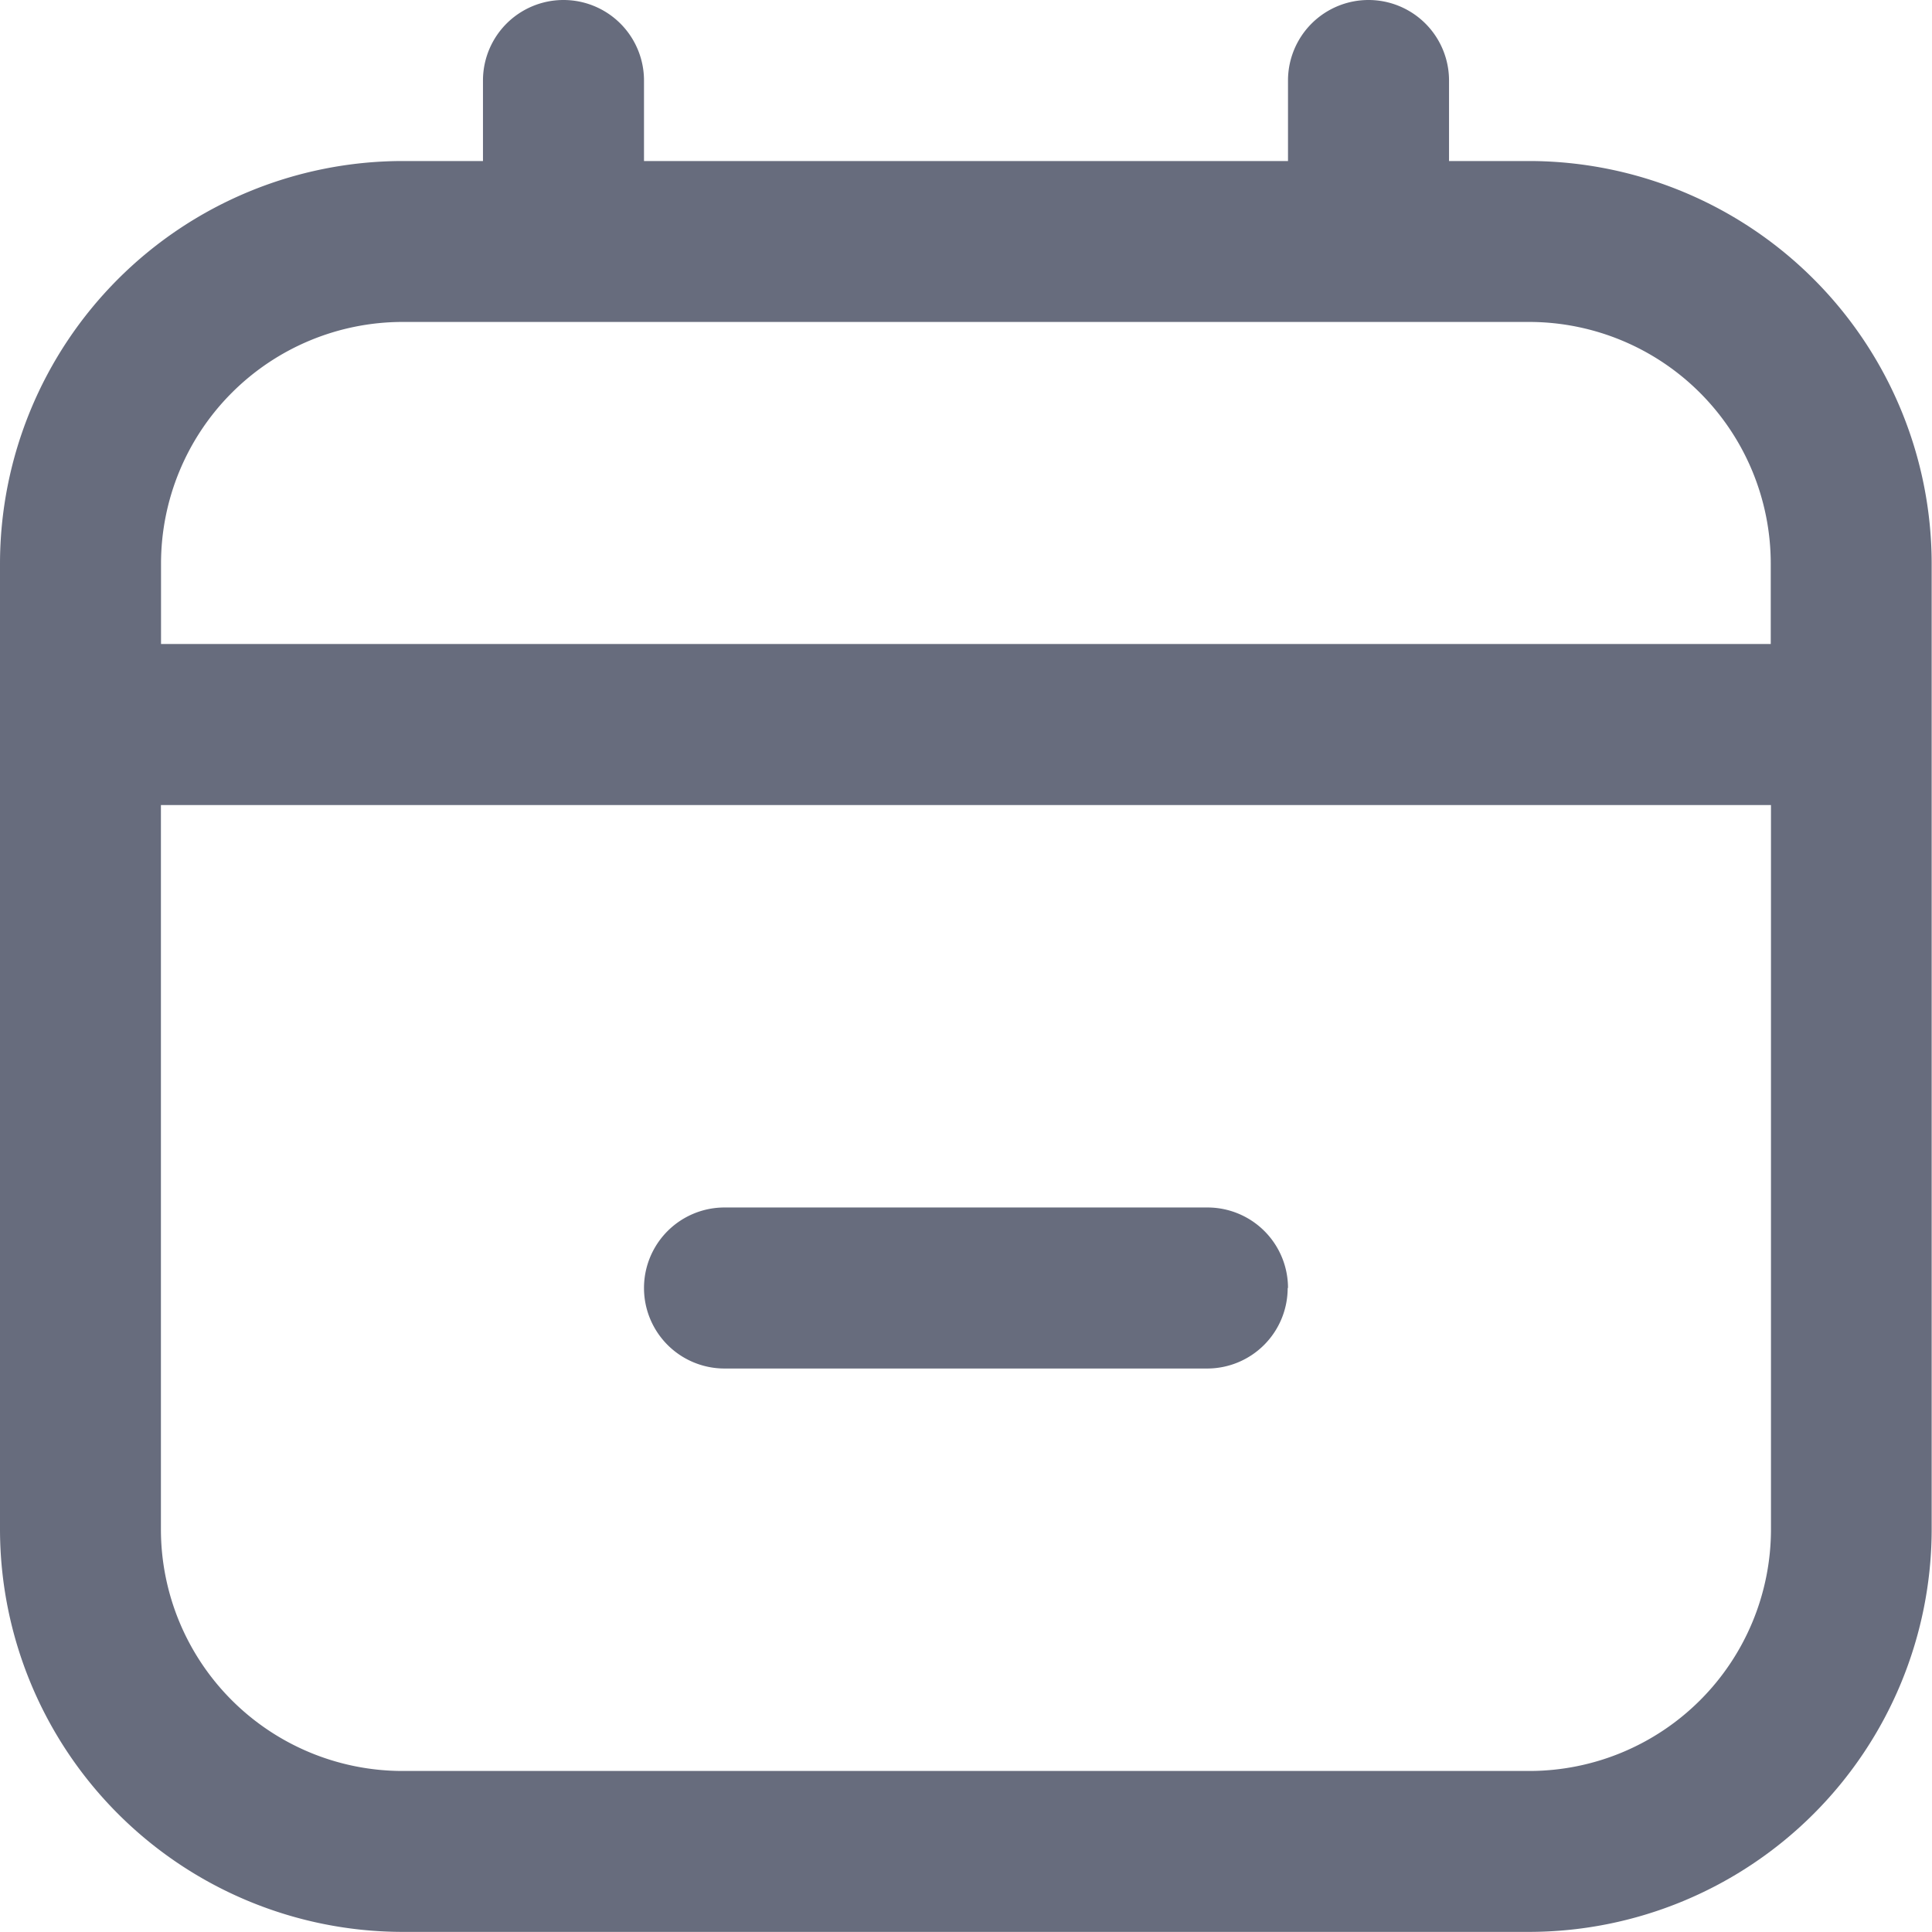 <svg xmlns="http://www.w3.org/2000/svg" width="17.661" height="17.661" viewBox="0 0 17.661 17.661">
  <path id="calendar-minus" d="M13.982,1.472h-.736V.736a.736.736,0,1,0-1.472,0v.736H5.887V.736a.736.736,0,1,0-1.472,0v.736H3.679A3.684,3.684,0,0,0,0,5.151v8.83a3.684,3.684,0,0,0,3.679,3.679h10.3a3.684,3.684,0,0,0,3.679-3.679V5.151A3.684,3.684,0,0,0,13.982,1.472ZM3.679,2.943h10.3a2.21,2.21,0,0,1,2.208,2.208v.736H1.472V5.151A2.21,2.21,0,0,1,3.679,2.943Zm10.3,13.246H3.679a2.21,2.21,0,0,1-2.208-2.208V7.359H16.189v6.623A2.21,2.21,0,0,1,13.982,16.189Zm-2.208-4.415a.736.736,0,0,1-.736.736H6.623a.736.736,0,1,1,0-1.472h4.415A.736.736,0,0,1,11.774,11.774Z" fill="#676c7d"/>
</svg>
